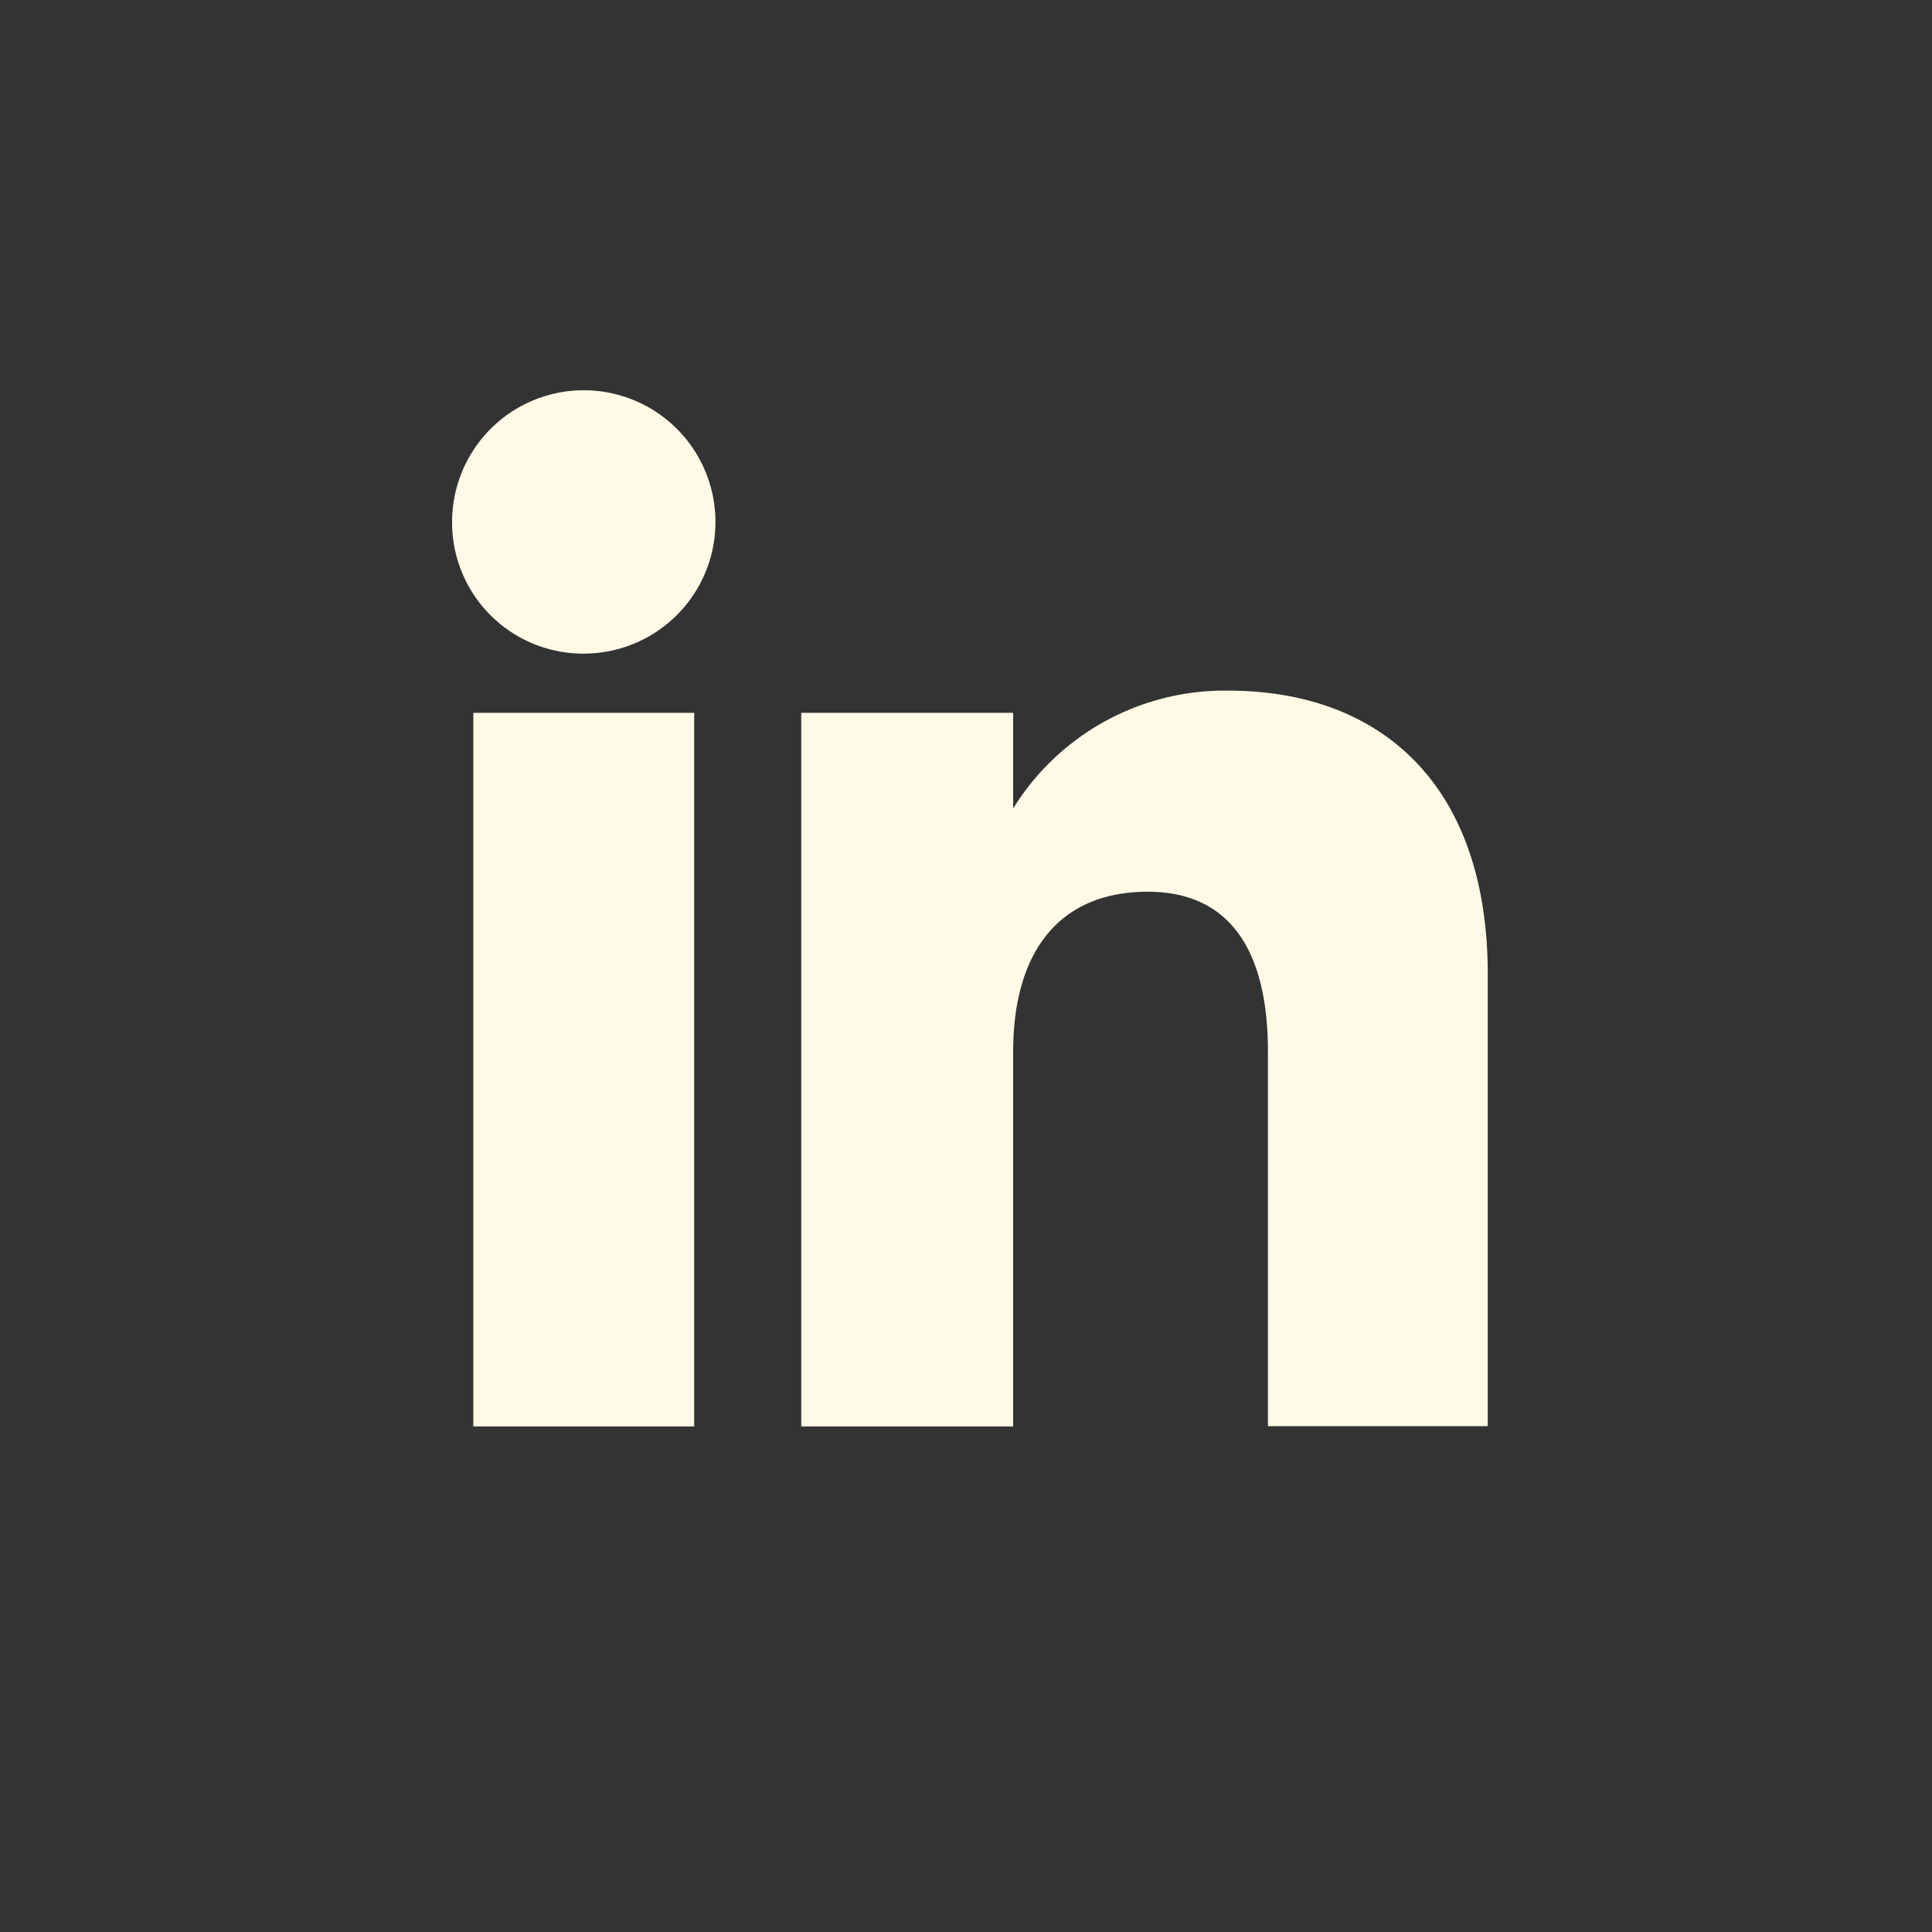 <?xml version="1.0" encoding="UTF-8"?>
<svg xmlns="http://www.w3.org/2000/svg" width="32" height="32" viewBox="0 0 32 32">
  <rect x="0" y="0" width="32" height="32" fill="#333333" stroke="none"/>
  <g id="Groupe_297" data-name="Groupe 297" transform="translate(-0.058 -0.418)">
    <g id="Groupe_292" data-name="Groupe 292" transform="translate(7.546 6.882)">
      <rect id="Rectangle_1101" data-name="Rectangle 1101" width="3.658" height="11.819" transform="translate(0.352 5.343)" fill="#fff9e6"></rect>
      <path id="Tracé_32" data-name="Tracé 32" d="M318.81,160.076a2.181,2.181,0,1,0-2.163-2.181,2.172,2.172,0,0,0,2.163,2.181" transform="translate(-316.647 -155.714)" fill="#fff9e6"></path>
      <path id="Tracé_33" data-name="Tracé 33" d="M327.555,168.155c0-1.661.765-2.652,2.229-2.652,1.345,0,1.991.951,1.991,2.652v6.2h3.641v-7.483c0-3.166-1.794-4.7-4.3-4.7a4.12,4.12,0,0,0-3.561,1.952V162.54h-3.51v11.819h3.51Z" transform="translate(-318.262 -157.197)" fill="#fff9e6"></path>
    </g>
    <rect id="Rectangle_1105" data-name="Rectangle 1105" width="32" height="32" transform="translate(0.058 0.418)" fill="none"></rect>
  </g>
</svg>
